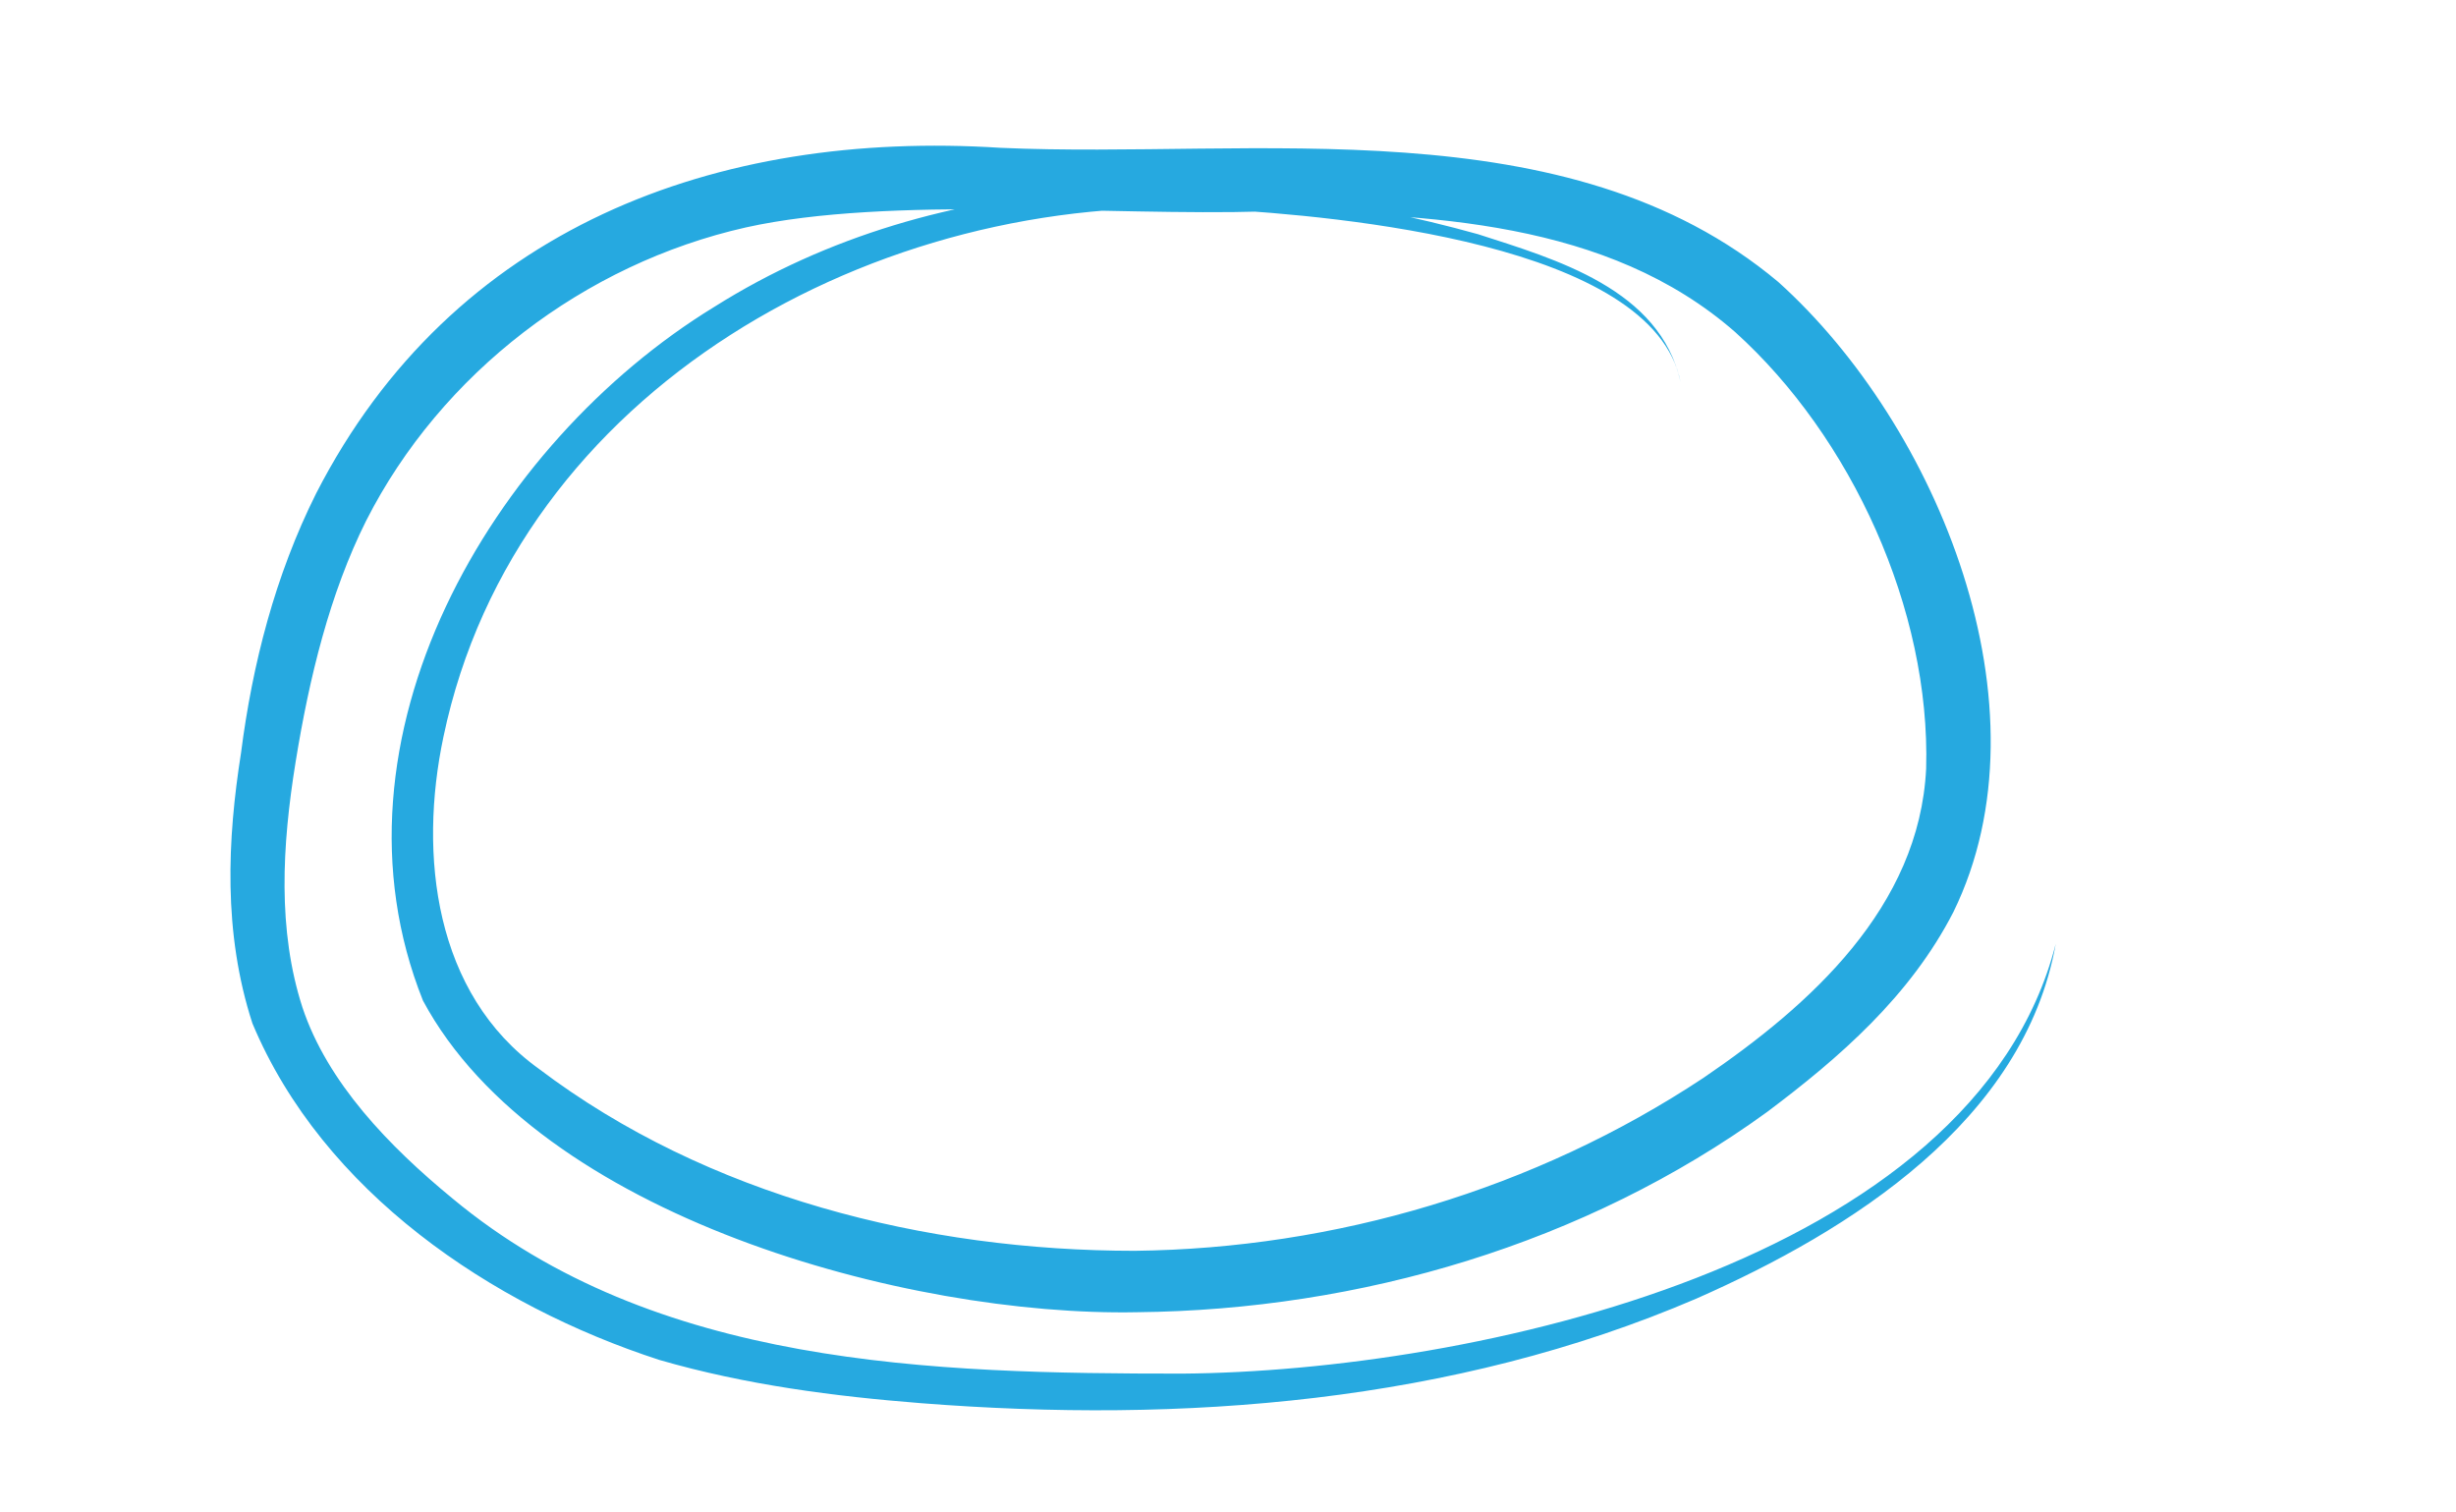 <svg xmlns="http://www.w3.org/2000/svg" xmlns:xlink="http://www.w3.org/1999/xlink" id="Layer_1" x="0px" y="0px" viewBox="0 0 108 66.5" style="enable-background:new 0 0 108 66.5;" xml:space="preserve"><style type="text/css">	.st0{fill:#2E3191;}	.st1{fill:#EBEBEB;}	.st2{fill:#FFFFFF;}	.st3{clip-path:url(#SVGID_00000028303333418790357800000016628389076143864764_);}	.st4{clip-path:url(#SVGID_00000034800344474561178650000014283669346850109354_);}	.st5{opacity:0.9;clip-path:url(#SVGID_00000160152219344636211320000016233431500214706326_);}	.st6{clip-path:url(#SVGID_00000021837548566237552350000010098424751008127143_);fill:#2E3191;}	.st7{clip-path:url(#SVGID_00000137096924530472397710000007028053274542327709_);fill:#FFFFFF;}	.st8{clip-path:url(#SVGID_00000137096924530472397710000007028053274542327709_);fill:#DFDFDF;}	.st9{clip-path:url(#SVGID_00000137096924530472397710000007028053274542327709_);fill:#26A9E0;}	.st10{clip-path:url(#SVGID_00000114069201996568557020000010411399836569533372_);}			.st11{clip-path:url(#SVGID_00000033367955946424555380000014516994225942633149_);fill:none;stroke:#4D4D4D;stroke-width:2.781;stroke-miterlimit:10;}			.st12{clip-path:url(#SVGID_00000158028770980249550600000012645695794493208755_);fill:none;stroke:#4D4D4D;stroke-width:2.781;stroke-miterlimit:10;}			.st13{clip-path:url(#SVGID_00000022559613055090286530000004059309325489075870_);fill:none;stroke:#2E3191;stroke-width:7;stroke-linecap:round;stroke-miterlimit:10;}	.st14{clip-path:url(#SVGID_00000022559613055090286530000004059309325489075870_);fill:#2E3191;}	.st15{clip-path:url(#SVGID_00000140733166362097355600000014205960413427865747_);}	.st16{clip-path:url(#SVGID_00000119113520394110938720000016466050086310413245_);}	.st17{clip-path:url(#SVGID_00000150804628632632078920000015778849058352837031_);}	.st18{clip-path:url(#SVGID_00000121255661377465888220000011109765723227531177_);}	.st19{opacity:0.5;clip-path:url(#SVGID_00000052784250581076713180000011542798626766270887_);}	.st20{clip-path:url(#SVGID_00000152960871450222517510000005839362500997312441_);}			.st21{clip-path:url(#SVGID_00000052784250581076713180000011542798626766270887_);fill:none;stroke:#FFFFFF;stroke-width:2.952;stroke-miterlimit:10;}	.st22{clip-path:url(#SVGID_00000041996951746586182140000008387431360721583547_);fill:#2E3191;}	.st23{clip-path:url(#SVGID_00000033328828939351593690000008477460263309948086_);fill:#2E3191;}	.st24{clip-path:url(#SVGID_00000049188662977706973820000000594302525492203962_);fill:#DFDFDF;}	.st25{clip-path:url(#SVGID_00000049188662977706973820000000594302525492203962_);fill:#ACACAC;}	.st26{clip-path:url(#SVGID_00000051360821401709944800000006596132853195407276_);}	.st27{clip-path:url(#SVGID_00000155866540538088871430000006064010843451129246_);}	.st28{clip-path:url(#SVGID_00000085940308607296288750000016763928544278952329_);}	.st29{clip-path:url(#SVGID_00000071528293720535370350000014634034738092023219_);}	.st30{clip-path:url(#SVGID_00000029046831818796757390000007763504212686346415_);}	.st31{clip-path:url(#SVGID_00000010293726347654290600000006316996081905469313_);}	.st32{clip-path:url(#SVGID_00000115497309145638289340000004821744314328767661_);fill:#FFFFFF;}	.st33{clip-path:url(#SVGID_00000038395119890251807840000014800628510507469728_);}	.st34{opacity:0.27;clip-path:url(#SVGID_00000124854092793010931390000013166077829272246659_);}	.st35{clip-path:url(#SVGID_00000173869679998417490350000015467852496808865943_);}	.st36{clip-path:url(#SVGID_00000022546068242310186530000000069548937912245386_);}	.st37{opacity:0.6;clip-path:url(#SVGID_00000124854092793010931390000013166077829272246659_);}	.st38{clip-path:url(#SVGID_00000155130128041364808410000003855242695772417451_);}	.st39{clip-path:url(#SVGID_00000061469454256319856970000001077019065386644364_);}	.st40{clip-path:url(#SVGID_00000063624020212025178760000009261591036648709045_);}	.st41{clip-path:url(#SVGID_00000148626436995947740780000016588348676675823288_);}			.st42{clip-path:url(#SVGID_00000169558624669966329340000013290054003647203229_);fill:none;stroke:#FFFFFF;stroke-width:3;stroke-miterlimit:10;}	.st43{clip-path:url(#SVGID_00000169558624669966329340000013290054003647203229_);fill:#FFFFFF;}			.st44{clip-path:url(#SVGID_00000148641067165087529480000014457395581176343986_);fill:none;stroke:#FFFFFF;stroke-width:3;stroke-miterlimit:10;}	.st45{clip-path:url(#SVGID_00000148641067165087529480000014457395581176343986_);fill:#FFFFFF;}	.st46{clip-path:url(#SVGID_00000043420290832455120240000015841663352429019043_);fill:#E5E6E7;}	.st47{clip-path:url(#SVGID_00000145768577945756479120000005709730645235724945_);}	.st48{clip-path:url(#SVGID_00000055669355285169953690000002392853178950871976_);fill:#00A59B;}	.st49{opacity:0.5;clip-path:url(#SVGID_00000032639685923327950180000015737849832877279121_);}	.st50{clip-path:url(#SVGID_00000109724907085901073720000008486424325579628447_);}	.st51{clip-path:url(#SVGID_00000032639685923327950180000015737849832877279121_);fill:#E5E6E7;}	.st52{clip-path:url(#SVGID_00000001632639238259745010000009618089232906909079_);}	.st53{clip-path:url(#SVGID_00000147939403315137357130000004360775308868169902_);fill:#00A59B;}	.st54{clip-path:url(#SVGID_00000145760223883099037210000012430337047137608860_);fill:#E5E6E7;}	.st55{clip-path:url(#SVGID_00000080194710673666901140000012015394270549644696_);}	.st56{clip-path:url(#SVGID_00000127743525535493799140000007346534885784894855_);fill:#00A59B;}	.st57{clip-path:url(#SVGID_00000177465695897497333420000015498420221778868101_);fill:#FFFFFF;}			.st58{clip-path:url(#SVGID_00000177465695897497333420000015498420221778868101_);fill-rule:evenodd;clip-rule:evenodd;fill:#FFFFFF;}	.st59{clip-path:url(#SVGID_00000015316008636017834170000000333989136499056563_);}			.st60{clip-path:url(#SVGID_00000006702914702145648980000001684614711552265606_);fill:none;stroke:#EBEBEB;stroke-width:1.122;stroke-miterlimit:10;}	.st61{clip-path:url(#SVGID_00000018225346965163798060000012861090880617629631_);fill:#FFFFFF;}	.st62{clip-path:url(#SVGID_00000040571031938981417740000005866279269950409149_);fill:#FFFFFF;}			.st63{clip-path:url(#SVGID_00000040571031938981417740000005866279269950409149_);fill-rule:evenodd;clip-rule:evenodd;fill:#FFFFFF;}	.st64{clip-path:url(#SVGID_00000040571031938981417740000005866279269950409149_);fill:#2E3191;}	.st65{clip-path:url(#SVGID_00000165205144430823012160000000350033294458310546_);fill:#2E3191;}	.st66{clip-path:url(#SVGID_00000175307945913252572450000015484990346641319564_);fill:#2E3191;}	.st67{clip-path:url(#SVGID_00000065065498693556393640000003440876787826227086_);fill:#26A9E0;}	.st68{fill-rule:evenodd;clip-rule:evenodd;fill:#FFFFFF;}	.st69{fill:#26A9E0;}	.st70{fill:none;stroke:#FFFFFF;stroke-width:4;stroke-miterlimit:10;}	.st71{fill:none;}	.st72{clip-path:url(#SVGID_00000168105771617653013440000013600558902497134220_);}	.st73{clip-path:url(#SVGID_00000037685347411359724610000004645735833049489063_);}	.st74{clip-path:url(#SVGID_00000021822857354720480420000005489448978203433918_);}			.st75{clip-path:url(#SVGID_00000116954165581920282260000004373930085254079112_);fill:none;stroke:#808080;stroke-width:3;stroke-miterlimit:10;}	.st76{clip-path:url(#SVGID_00000116954165581920282260000004373930085254079112_);fill:#2E3191;}	.st77{fill:#2E3191;stroke:#000000;stroke-miterlimit:10;}</style><path class="st69" d="M73.9,16.8c-1.2-6.1-15.1-7.3-20.3-7.6c-15-0.9-30.9,7.9-34.1,23.2c-1.1,5.2-0.4,11.3,4.2,14.6  c7.4,5.6,17,8,26.2,8c8.8-0.1,17.6-2.7,25-7.6c4.7-3.2,9.5-7.5,9.8-13.6c0.2-7-3.3-14.6-8.4-19.2c-5.6-4.9-13.5-5.2-20.8-5.3  C48.9,9.5,39.1,8.6,32.8,10c-7.1,1.6-13.4,6.4-16.7,12.9c-1.6,3.2-2.5,6.9-3.1,10.6c-0.6,3.7-0.8,7.4,0.3,10.8  c1.1,3.3,3.8,6.1,6.6,8.4c8.9,7.4,21.1,7.7,32.1,7.7c12.6-0.1,34.8-4.8,38.4-18.9c-1.4,7.8-9,12.6-15.8,15.6  c-10.7,4.6-22.6,5.5-34.1,4.6c-3.8-0.3-7.7-0.8-11.5-1.9c-7.4-2.4-14.8-7.4-17.9-14.8C9.8,41,10,36.9,10.6,33.1  c0.5-3.9,1.5-7.8,3.3-11.4c6-11.7,17.6-16,30.1-15.2c11.1,0.5,24.9-1.9,34.2,5.9c7,6.3,12.1,18.7,7.7,27.7c-1.9,3.7-5,6.4-8.2,8.8  c-8,5.8-17.9,8.7-27.7,8.8c-10.1,0.2-26.3-4.2-31.4-13.7c-4.6-11.5,3-24.5,12.8-30.5C41.4,7.2,53.9,7.2,65,10.3  C68.4,11.4,73,12.7,73.9,16.8"></path></svg>